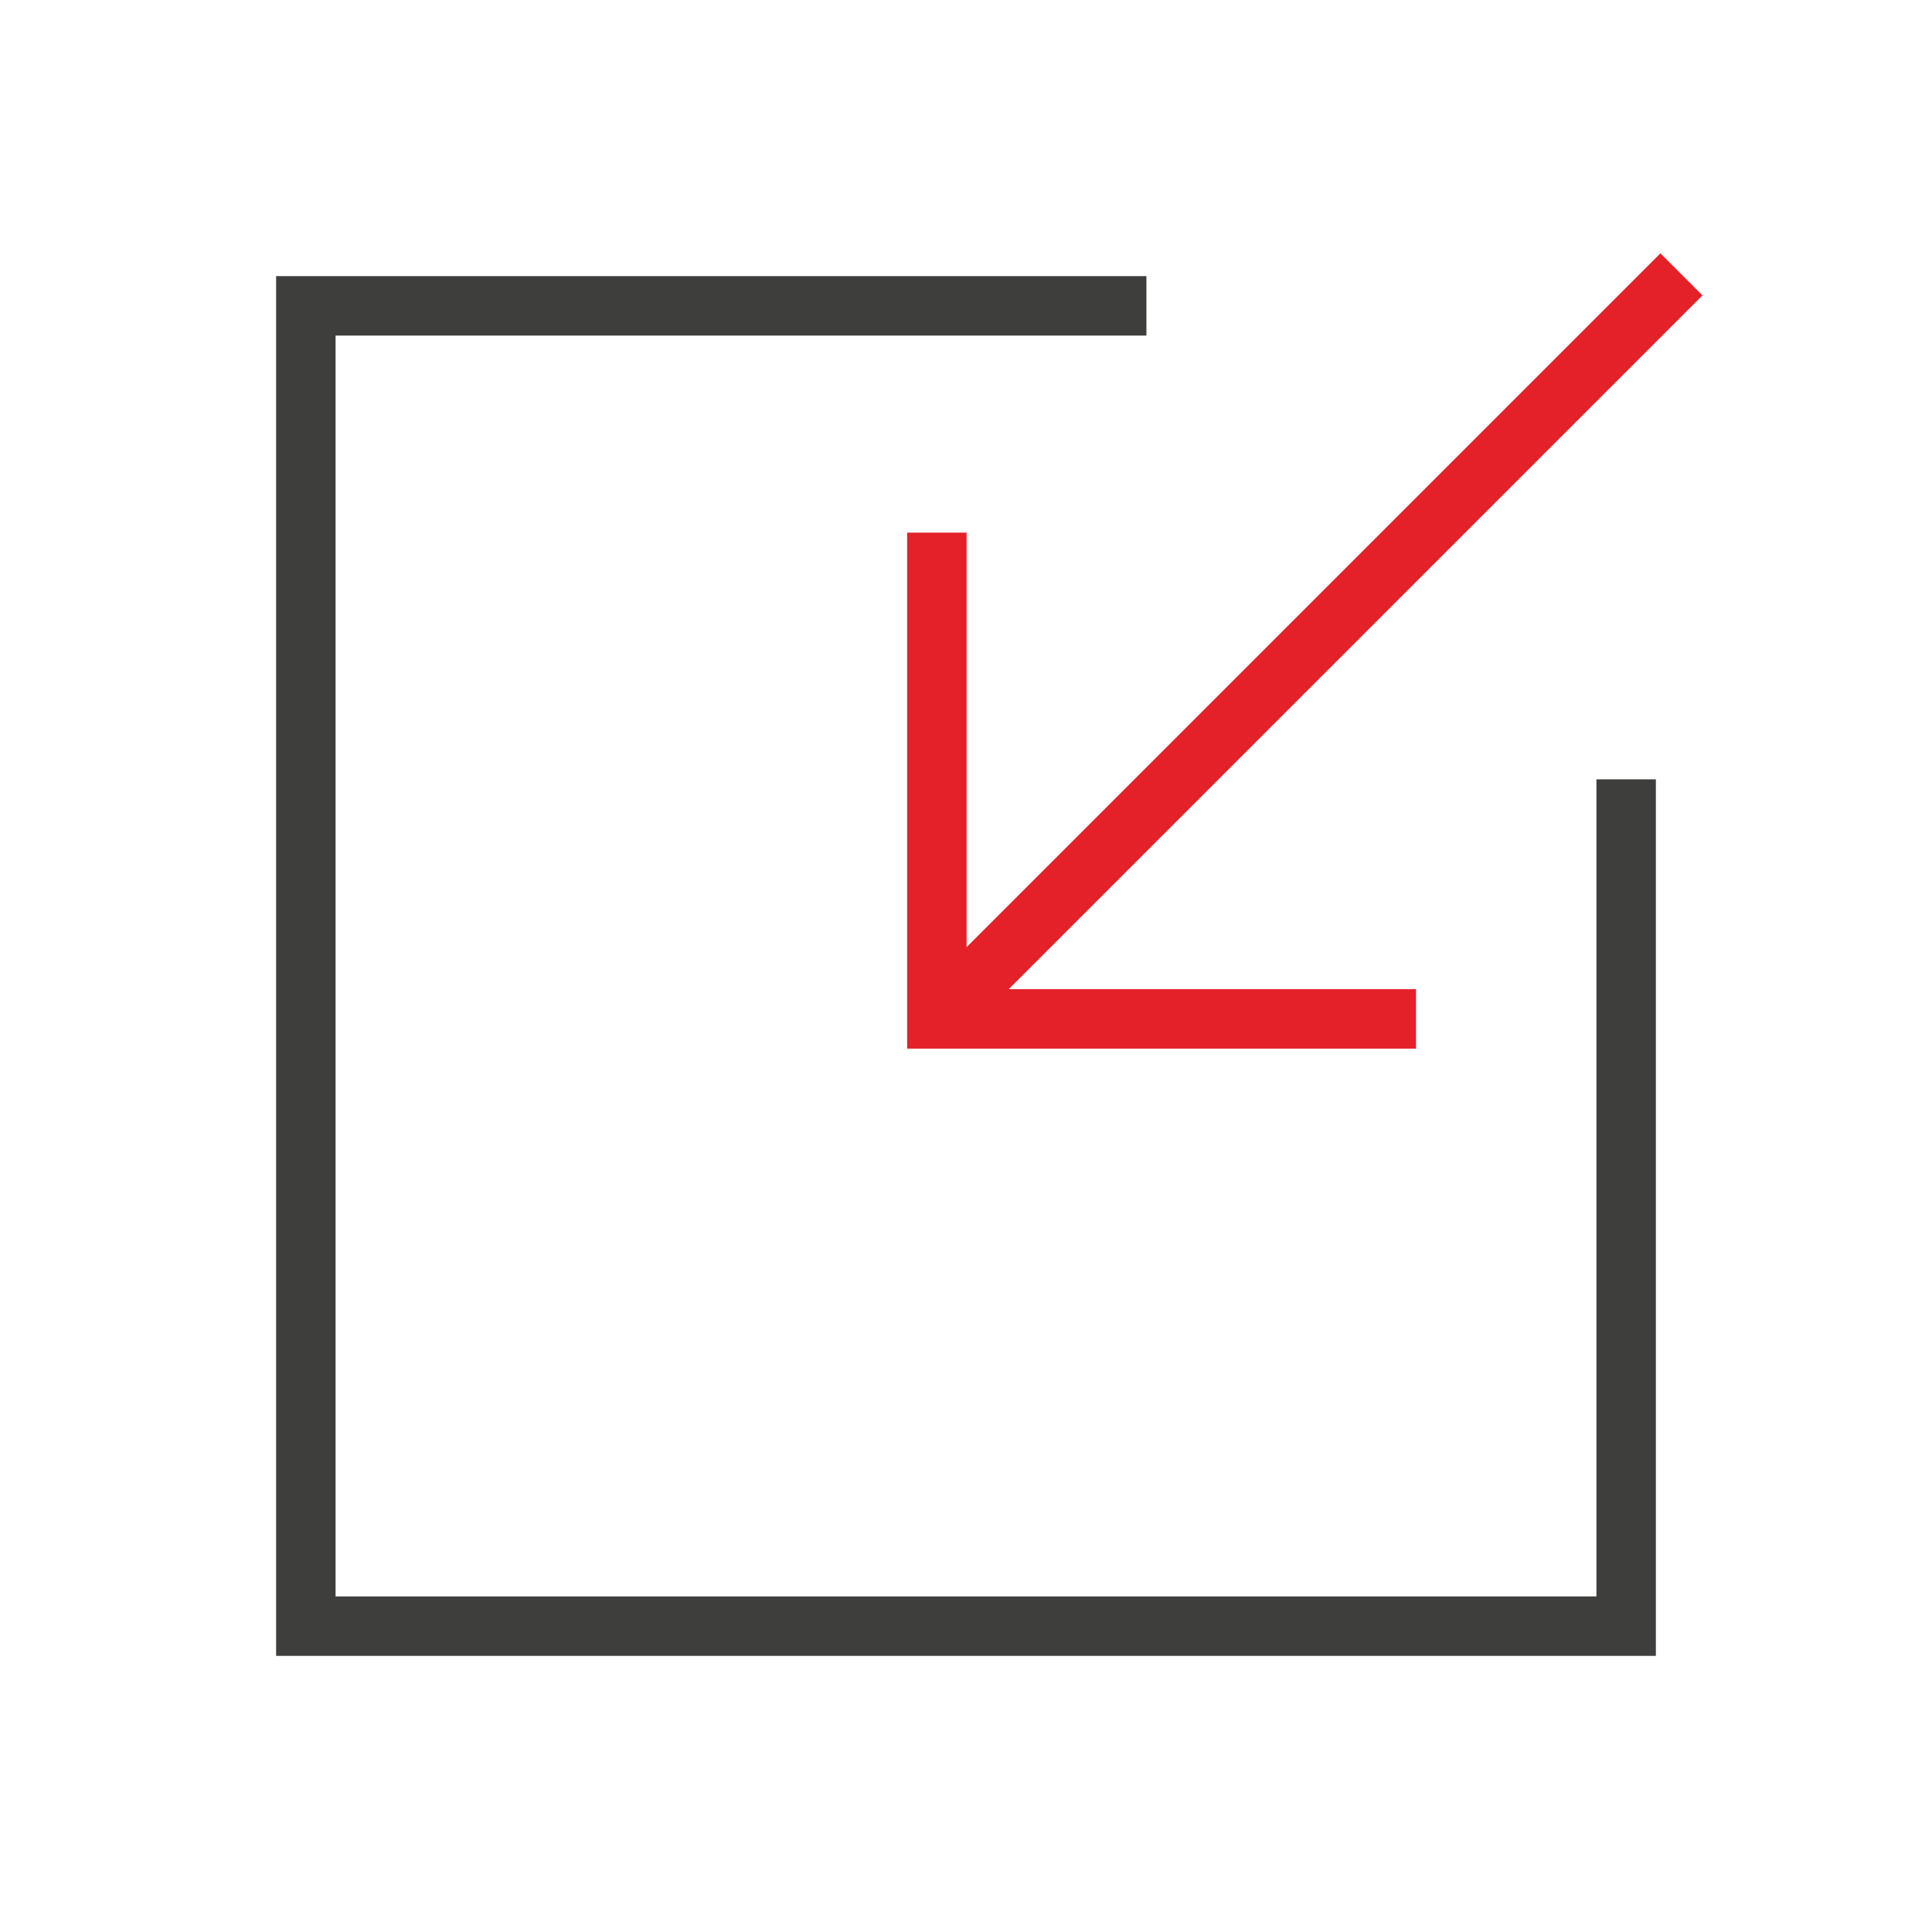 <?xml version="1.0" encoding="utf-8"?>
<!-- Generator: Adobe Illustrator 25.4.1, SVG Export Plug-In . SVG Version: 6.00 Build 0)  -->
<svg version="1.1" id="Layer_1" xmlns="http://www.w3.org/2000/svg" xmlns:xlink="http://www.w3.org/1999/xlink" x="0px" y="0px"
	 viewBox="0 0 65 65" style="enable-background:new 0 0 65 65;" xml:space="preserve">
<style type="text/css">
	.st0{fill:#EC1E24;}
	.st1{fill:#FDDA00;}
	.st2{fill:#0E1027;}
	.st3{fill:none;stroke:#3E3E3D;stroke-width:2;stroke-miterlimit:10;}
	.st4{fill:none;stroke:#E42029;stroke-width:2;stroke-miterlimit:10;}
	.st5{fill:none;stroke:#3E3E3D;stroke-width:2.147;stroke-miterlimit:10;}
	.st6{fill:none;stroke:#E42029;stroke-width:2.147;stroke-miterlimit:10;}
	.st7{fill:none;stroke:#E42029;stroke-width:2.259;stroke-miterlimit:10;}
	.st8{fill:#E42029;}
	.st9{fill:none;stroke:#3E3E3D;stroke-width:2.183;stroke-miterlimit:10;}
	.st10{fill:none;stroke:#3E3E3D;stroke-width:2.259;stroke-miterlimit:10;}
	.st11{fill:none;stroke:#E42029;stroke-width:2.433;stroke-miterlimit:10;}
	.st12{fill:none;stroke:#3E3E3D;stroke-width:2.433;stroke-miterlimit:10;}
	.st13{fill:none;stroke:#3E3E3D;stroke-width:2.305;stroke-miterlimit:10;}
	.st14{fill:none;stroke:#E42029;stroke-width:2.305;stroke-miterlimit:10;}
	.st15{fill:none;stroke:#3E3E3D;stroke-width:2.264;stroke-miterlimit:10;}
	.st16{fill:none;stroke:#E42029;stroke-width:2.264;stroke-miterlimit:10;}
	.st17{fill:none;stroke:#3E3E3D;stroke-width:2.293;stroke-miterlimit:10;}
	.st18{fill:none;stroke:#E42029;stroke-width:2.293;stroke-miterlimit:10;}
	.st19{fill:none;stroke:#3E3E3D;stroke-width:2.137;stroke-miterlimit:10;}
	.st20{fill:none;stroke:#3E3E3D;stroke-width:2.188;stroke-miterlimit:10;}
	.st21{fill:none;stroke:#E42029;stroke-width:2.188;stroke-miterlimit:10;}
	.st22{fill:none;stroke:#3E3E3D;stroke-width:2.221;stroke-miterlimit:10;}
	.st23{fill:none;stroke:#E42029;stroke-width:2.221;stroke-miterlimit:10;}
	.st24{fill:none;stroke:#3E3E3D;stroke-width:2.173;stroke-miterlimit:10;}
	.st25{fill:none;stroke:#E42029;stroke-width:2.173;stroke-miterlimit:10;}
	.st26{fill:none;stroke:#3E3E3D;stroke-width:2.106;stroke-miterlimit:10;}
	.st27{fill:none;stroke:#E42029;stroke-width:2.106;stroke-miterlimit:10;}
	.st28{fill:none;stroke:#3E3E3D;stroke-width:2.087;stroke-miterlimit:10;}
	.st29{fill:none;stroke:#3E3E3D;stroke-width:2.036;stroke-miterlimit:10;}
	.st30{fill:none;stroke:#E42029;stroke-width:2.036;stroke-miterlimit:10;}
	.st31{fill:none;stroke:#E42029;stroke-width:2.087;stroke-miterlimit:10;}
	.st32{fill:none;stroke:#E42029;stroke-width:2.065;stroke-miterlimit:10;}
	.st33{fill:none;stroke:#3E3E3D;stroke-width:2.065;stroke-miterlimit:10;}
	.st34{fill:none;stroke:#3E3E3D;stroke-width:1.992;stroke-miterlimit:10;}
	.st35{fill:none;stroke:#E42029;stroke-width:1.992;stroke-miterlimit:10;}
	.st36{fill:none;stroke:#E42029;stroke-width:2.294;stroke-miterlimit:10;}
	.st37{fill:none;stroke:#3E3E3D;stroke-width:2.294;stroke-miterlimit:10;}
	.st38{fill:none;stroke:#E42029;stroke-width:2.183;stroke-miterlimit:10;}
	.st39{fill:none;stroke:#3E3E3D;stroke-width:2.204;stroke-miterlimit:10;}
	.st40{fill:none;stroke:#E42029;stroke-width:2.204;stroke-miterlimit:10;}
	.st41{fill:none;stroke:#E42029;stroke-width:2.137;stroke-miterlimit:10;}
	.st42{fill:none;stroke:#3E3E3D;stroke-width:2.075;stroke-miterlimit:10;}
	.st43{fill:none;stroke:#3E3E3D;stroke-width:2.351;stroke-miterlimit:10;}
	.st44{fill:none;stroke:#E42029;stroke-width:2.351;stroke-miterlimit:10;}
	.st45{fill:none;stroke:#E42029;stroke-width:2.141;stroke-miterlimit:10;}
	.st46{fill:none;stroke:#3E3E3D;stroke-width:2.077;stroke-miterlimit:10;}
	.st47{fill:none;stroke:#3E3E3D;stroke-width:2.141;stroke-miterlimit:10;}
	.st48{fill:none;stroke:#E42029;stroke-width:2.077;stroke-miterlimit:10;}
	.st49{fill:none;stroke:#3E3E3D;stroke-width:2.028;stroke-miterlimit:10;}
	.st50{fill:none;stroke:#E42029;stroke-width:2.028;stroke-miterlimit:10;}
	.st51{fill:none;stroke:#E42029;stroke-width:2.33;stroke-miterlimit:10;}
	.st52{fill:none;stroke:#3E3E3D;stroke-width:2.33;stroke-miterlimit:10;}
	.st53{fill:none;stroke:#FDDA00;stroke-miterlimit:10;}
	.st54{fill:none;stroke:#000000;stroke-miterlimit:10;}
</style>
<rect x="-771.43" y="-686.53" class="st4" width="1182.71" height="818.23"/>
<polyline class="st3" points="54.71,26.22 54.71,54.71 10.29,54.71 10.29,10.29 38.57,10.29 "/>
<g>
	<polyline class="st4" points="47.64,34.28 31.52,34.28 31.52,17.92 	"/>
	<line class="st4" x1="31.52" y1="34.28" x2="56.57" y2="9.23"/>
</g>
</svg>
